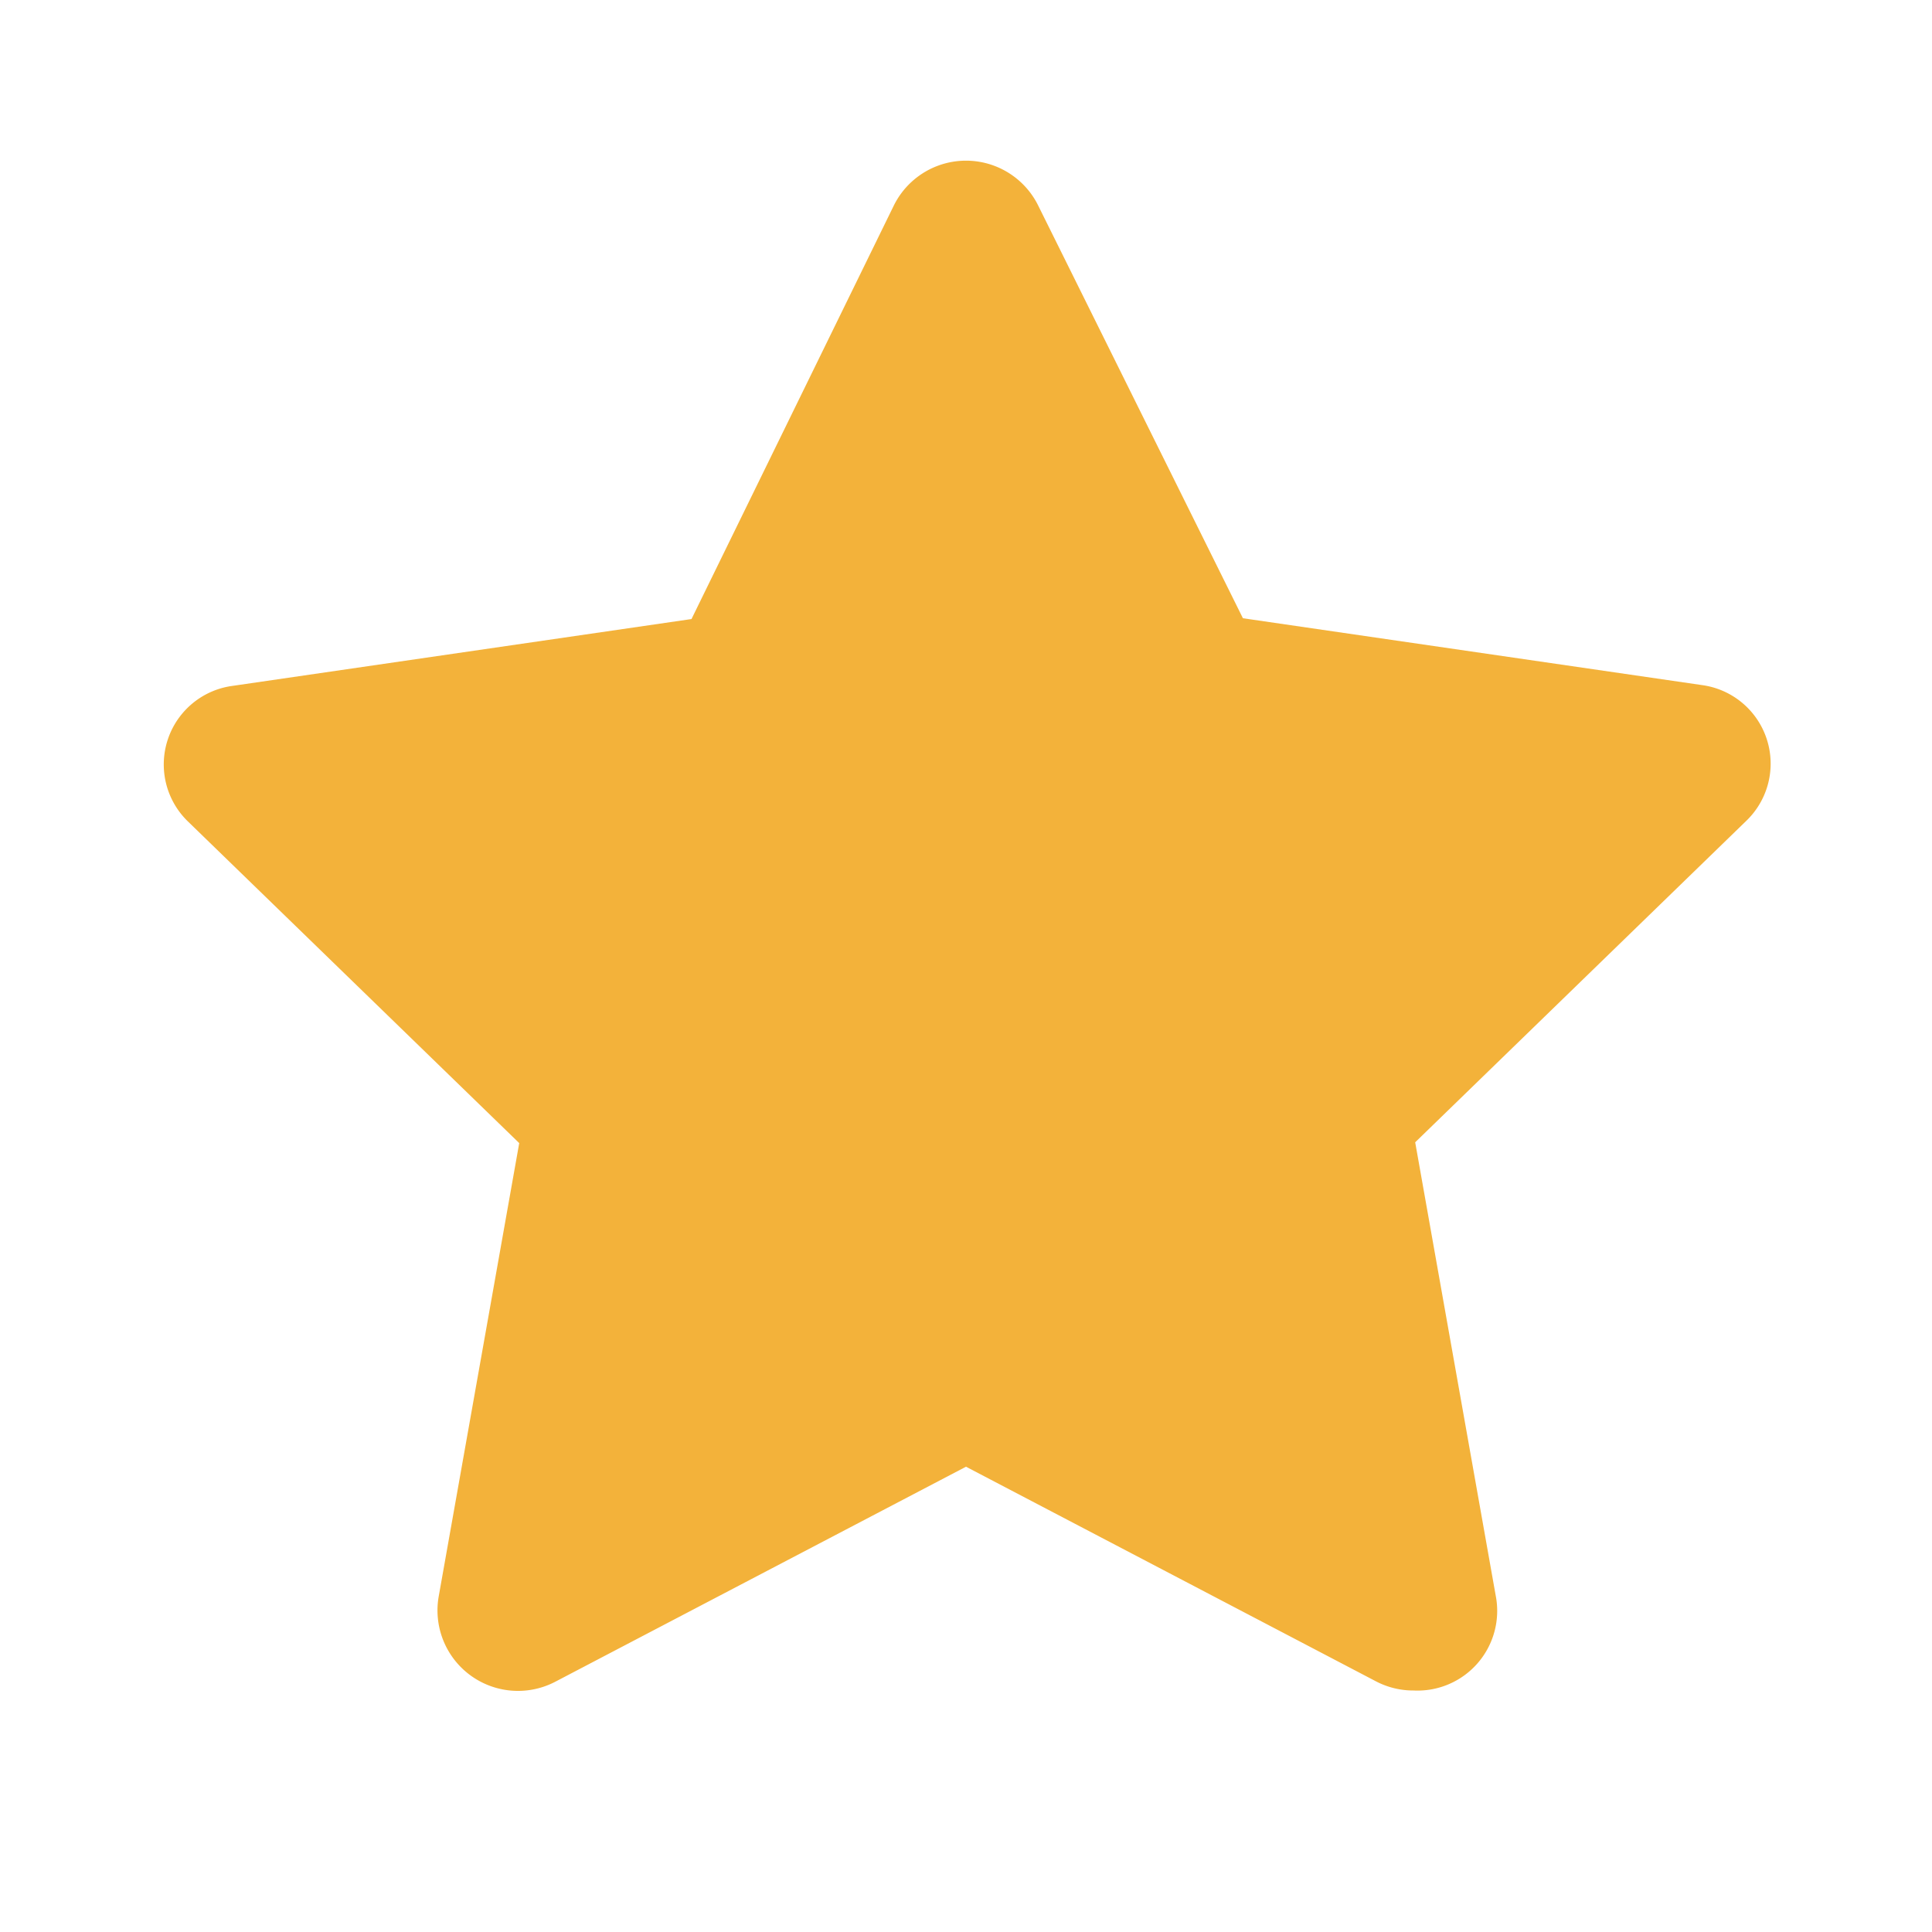 <svg xmlns="http://www.w3.org/2000/svg" width="24" height="24" viewBox="0 0 24 24"><defs><style>.a,.b{fill:#f3b23a;}.a{opacity:0;}</style></defs><rect class="a" width="24" height="24" transform="translate(24) rotate(90)"></rect><path class="b" d="M17.56,21a1,1,0,0,1-.46-.11L12,18.22,6.9,20.89a1,1,0,0,1-1.45-1.06l1-5.63-4.12-4a.985.985,0,0,1,.56-1.68l5.7-.83L11.1,2.56a1,1,0,0,1,1.8,0l2.54,5.12,5.7.83a.985.985,0,0,1,.56,1.68l-4.12,4,1,5.63A.99.99,0,0,1,17.56,21Z"></path></svg>